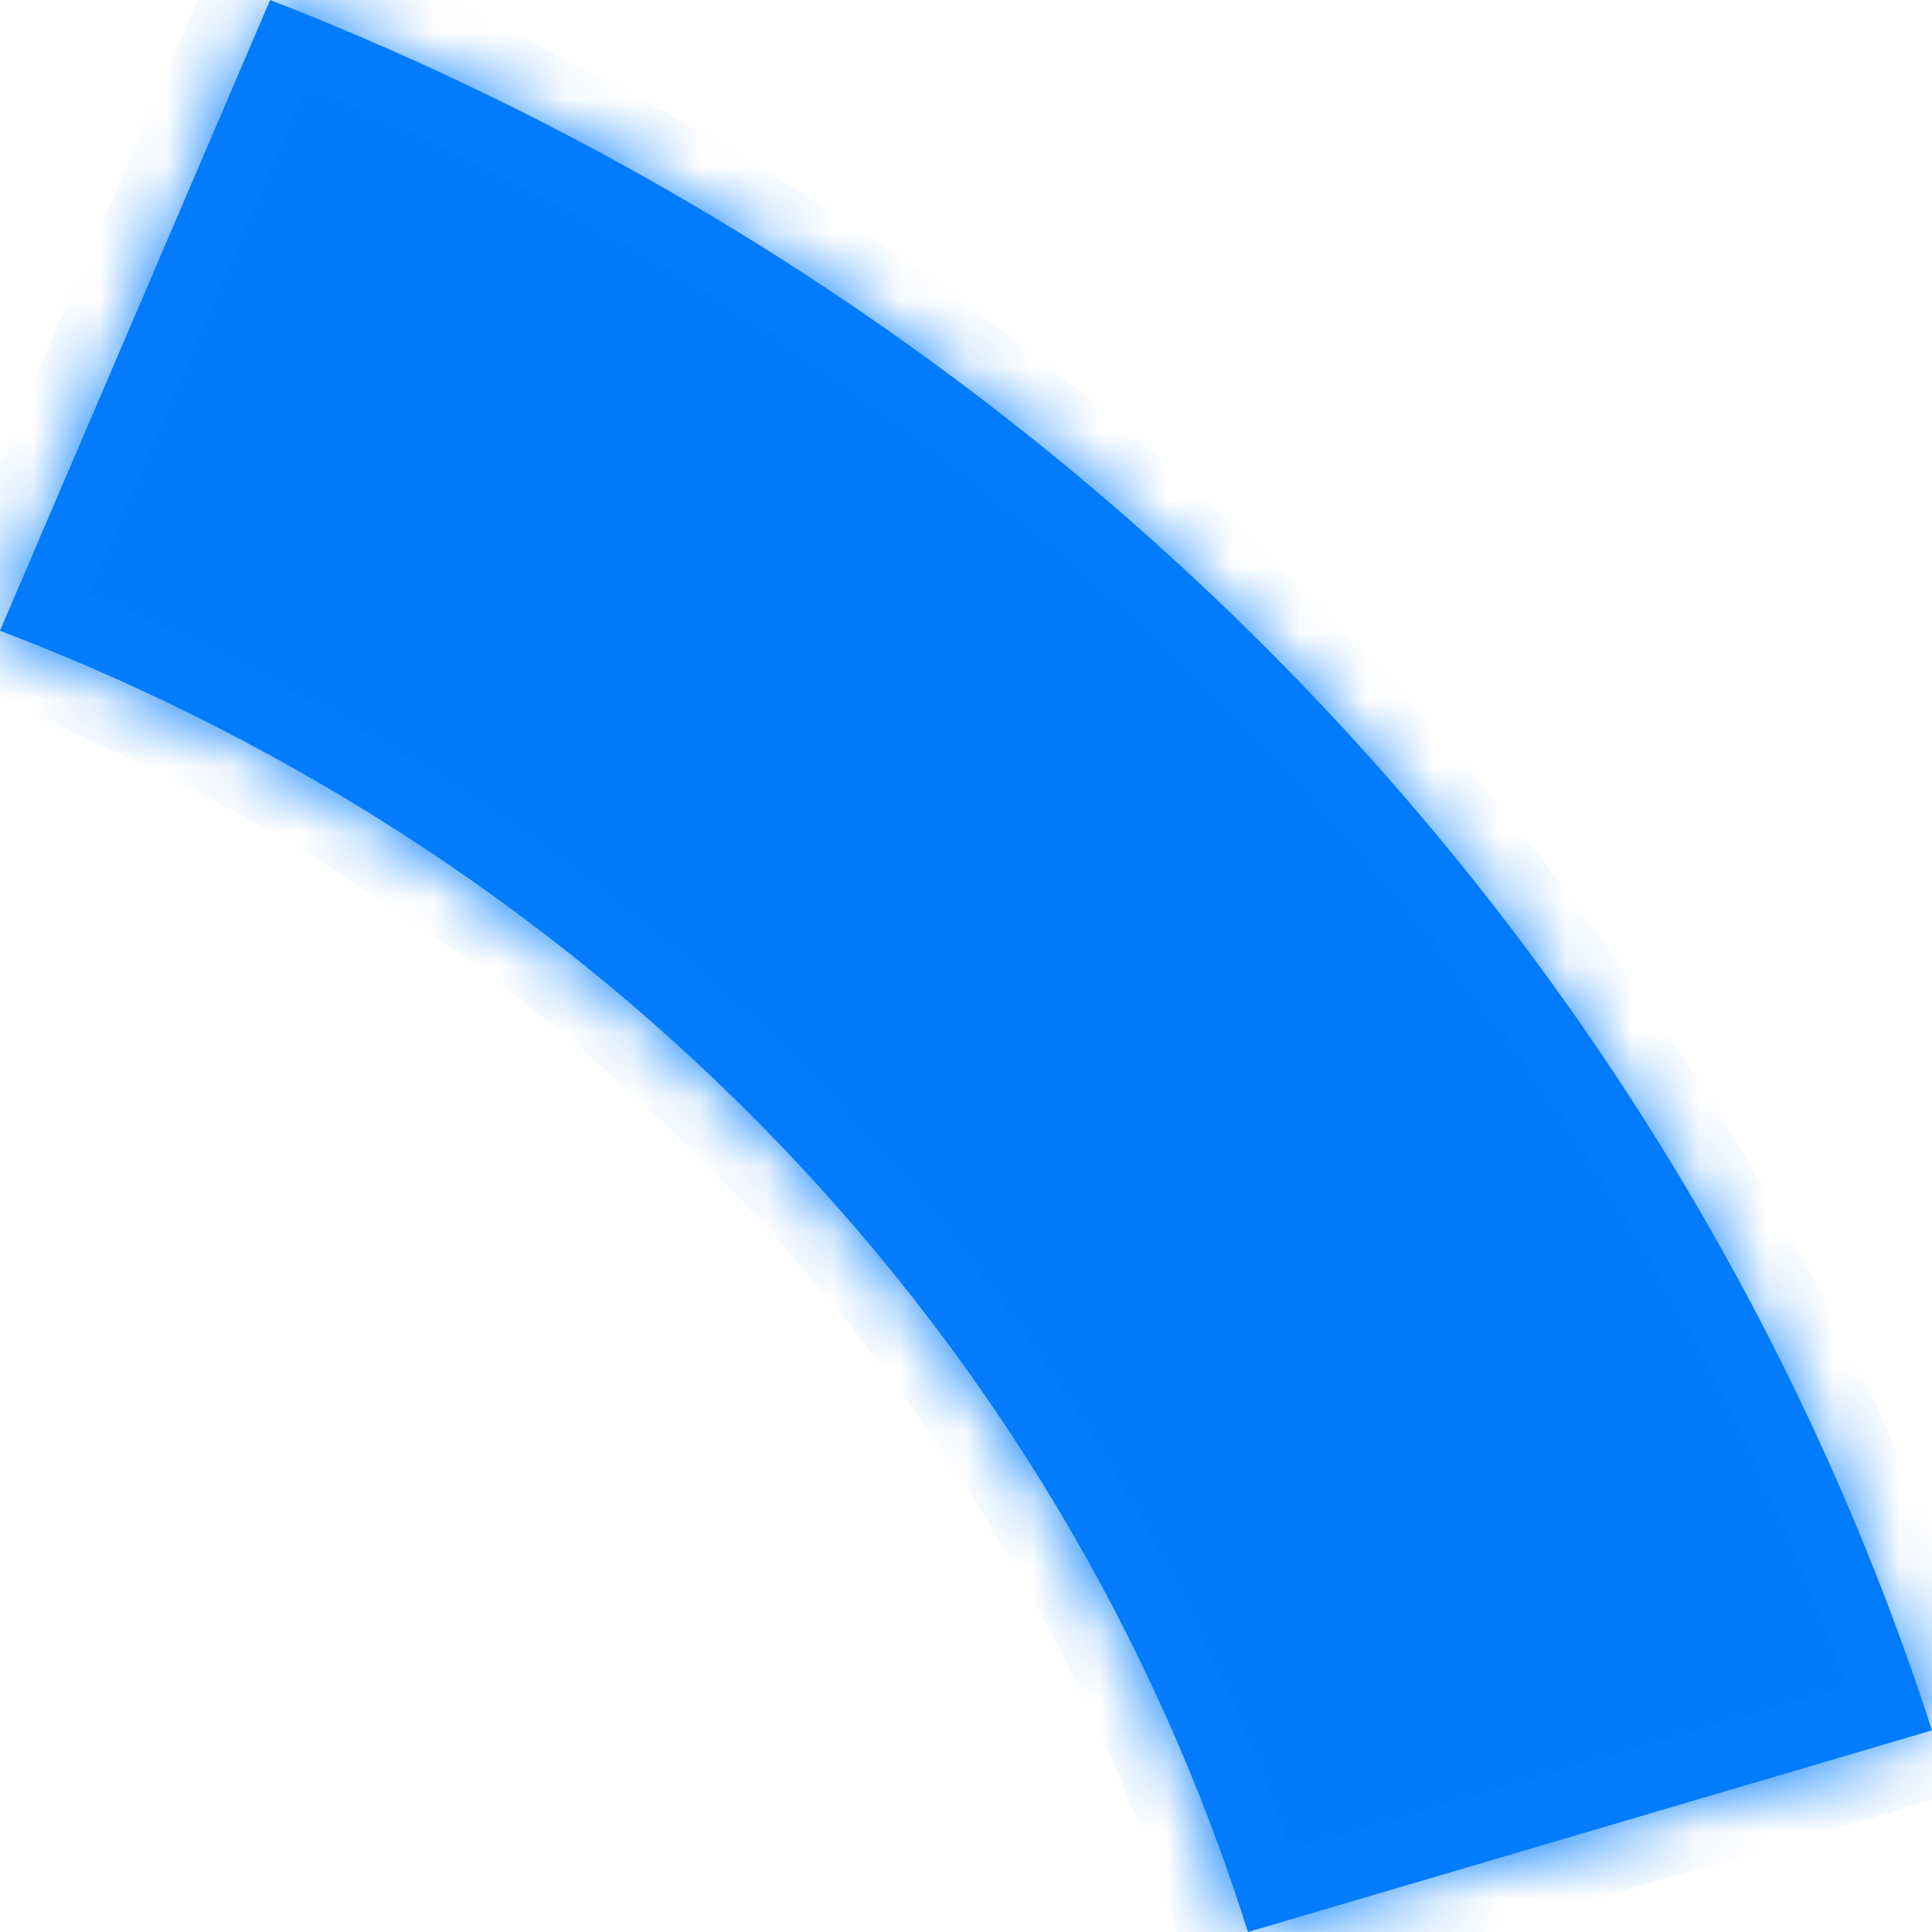 ﻿<?xml version="1.0" encoding="utf-8"?>
<svg version="1.1" xmlns:xlink="http://www.w3.org/1999/xlink" width="29px" height="29px" xmlns="http://www.w3.org/2000/svg">
  <defs>
    <mask fill="white" id="clip10742">
      <path d="M 29 25.973  L 18.732 29  C 15.909 20.036  9.009 12.899  0 9.467  L 4.055 0  C 16.027 4.662  25.18 14.192  29 25.973  Z " fill-rule="evenodd" />
    </mask>
  </defs>
  <g transform="matrix(1 0 0 1 -784 -413 )">
    <path d="M 29 25.973  L 18.732 29  C 15.909 20.036  9.009 12.899  0 9.467  L 4.055 0  C 16.027 4.662  25.18 14.192  29 25.973  Z " fill-rule="nonzero" fill="#027afb" stroke="none" transform="matrix(1 0 0 1 784 413 )" />
    <path d="M 29 25.973  L 18.732 29  C 15.909 20.036  9.009 12.899  0 9.467  L 4.055 0  C 16.027 4.662  25.18 14.192  29 25.973  Z " stroke-width="2" stroke="#017dfd" fill="none" transform="matrix(1 0 0 1 784 413 )" mask="url(#clip10742)" />
  </g>
</svg>